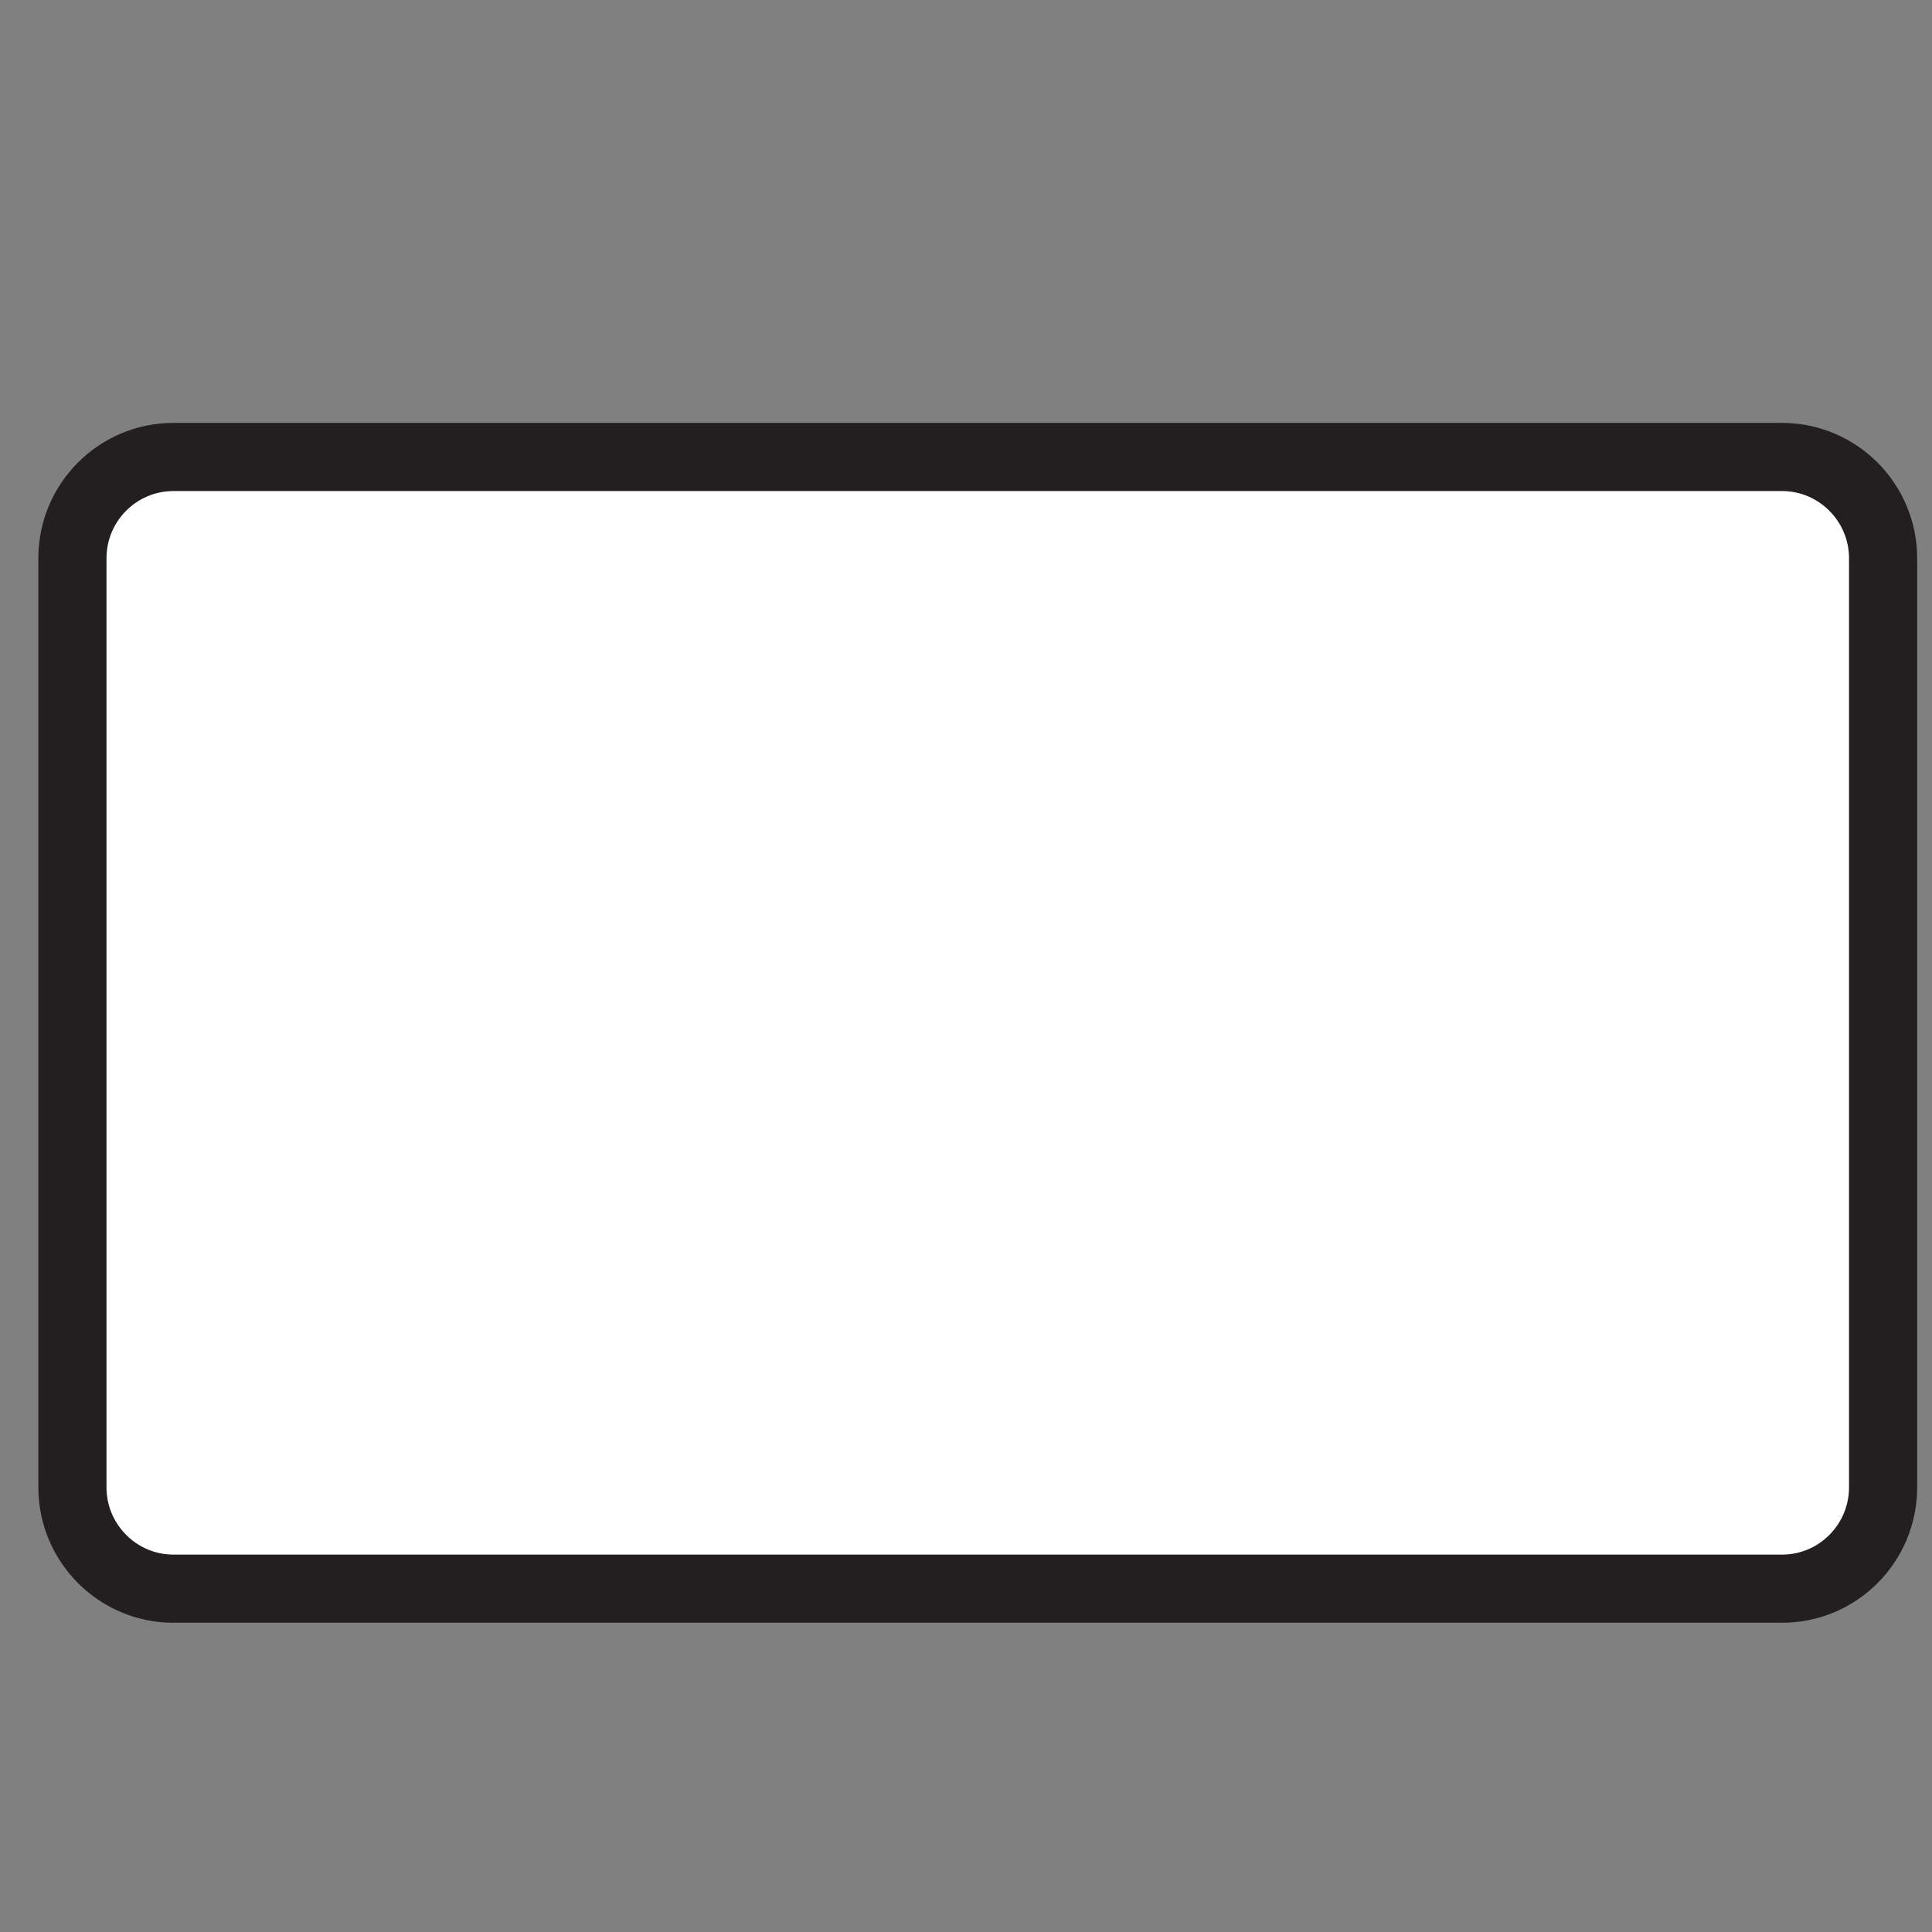 <?xml version="1.0" encoding="utf-8"?>
<!-- Generator: Adobe Illustrator 25.2.0, SVG Export Plug-In . SVG Version: 6.00 Build 0)  -->
<svg version="1.1" id="Layer_1" xmlns="http://www.w3.org/2000/svg" xmlns:xlink="http://www.w3.org/1999/xlink" x="0px" y="0px"
	 viewBox="0 0 113.39 113.39" style="enable-background:new 0 0 113.39 113.39;" xml:space="preserve">
<rect x="0" y="0" width="113.39" height="113.39" fill="#808080" stroke="none"/>
<style type="text/css">
	.st0{fill:#FFFFFF;stroke:#231F20;stroke-width:4;stroke-linecap:round;stroke-miterlimit:10;}
</style>
<path class="st0" d="M104.59,93.24H10.18c-3.27,0-5.93-2.67-5.93-5.95V32.77c0-3.29,2.66-5.95,5.93-5.95h94.41
	c3.27,0,5.93,2.67,5.93,5.95v54.52C110.52,90.57,107.87,93.24,104.59,93.24z"/>
</svg>
